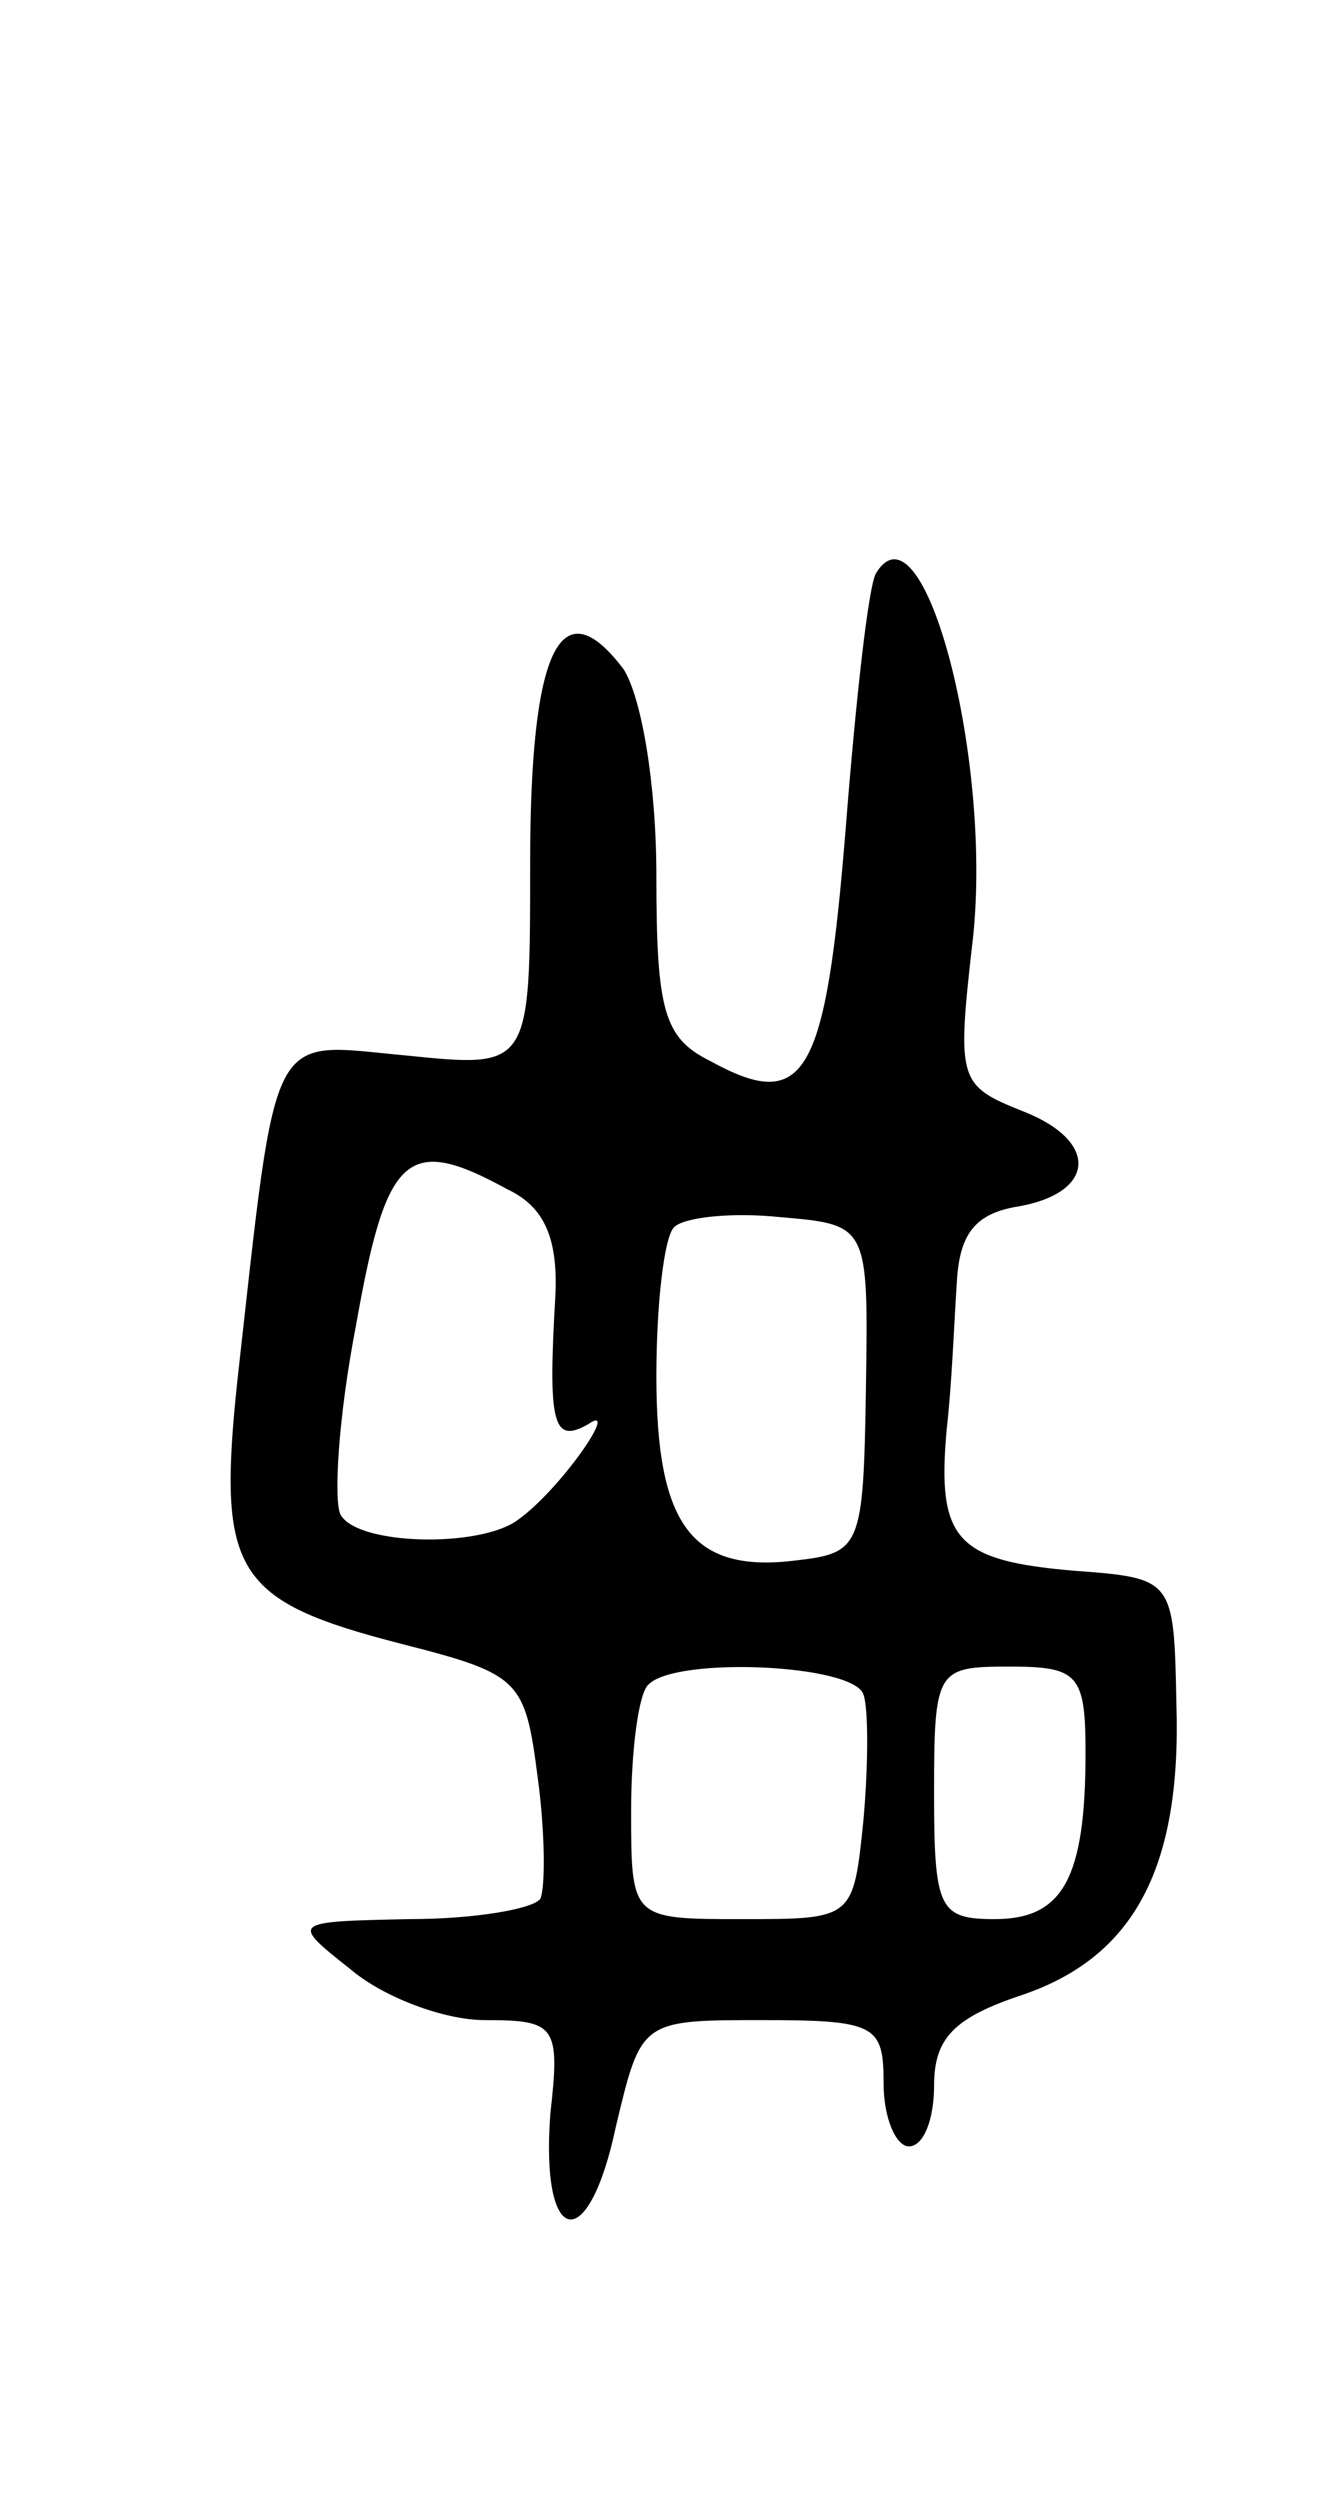 <svg version="1.0" xmlns="http://www.w3.org/2000/svg" width="53" height="99" viewBox="0 0 53 99" ><g transform="translate(0,99) scale(0.1,-0.1)" ><path d="M347 763 c-3 -5 -8 -50 -12 -101 -8 -99 -16 -113 -54 -92 -18 9 -21 20 -21 73 0 37 -6 71 -13 82 -25 33 -37 8 -37 -77 0 -81 0 -81 -49 -76 -55 5 -51 14 -67 -129 -8 -76 -1 -87 65 -104 47 -12 49 -14 54 -53 3 -22 3 -44 1 -48 -3 -4 -26 -8 -52 -8 -47 -1 -47 -1 -23 -20 13 -11 37 -20 53 -20 28 0 30 -2 26 -37 -4 -53 15 -57 26 -5 10 42 10 42 58 42 45 0 48 -2 48 -25 0 -14 5 -25 10 -25 6 0 10 11 10 24 0 19 8 27 35 36 44 15 63 50 61 115 -1 50 -1 50 -41 53 -46 4 -54 12 -50 56 2 17 3 43 4 58 1 19 7 27 23 30 32 5 34 26 3 38 -25 10 -26 12 -20 65 9 72 -19 179 -38 148z m-146 -244 c15 -7 20 -20 19 -42 -3 -51 -1 -59 13 -51 13 9 -11 -26 -28 -38 -15 -11 -63 -10 -70 2 -3 5 -1 39 6 75 12 68 20 76 60 54z m142 -79 c-1 -63 -2 -65 -28 -68 -41 -5 -55 14 -55 73 0 28 3 55 7 59 4 4 23 6 42 4 35 -3 35 -3 34 -68z m-1 -121 c2 -5 2 -28 0 -50 -4 -39 -4 -39 -48 -39 -44 0 -44 0 -44 43 0 24 3 47 7 50 11 11 81 8 85 -4z m88 -23 c0 -50 -9 -66 -36 -66 -22 0 -24 4 -24 50 0 49 1 50 30 50 27 0 30 -3 30 -34z"/></g></svg> 

